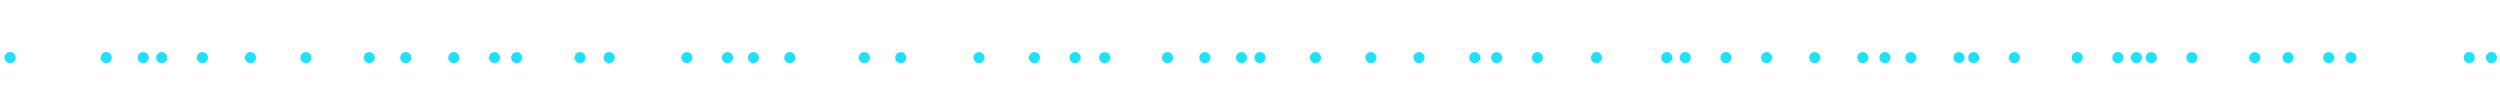 <svg id="Layer_1" data-name="Layer 1" xmlns="http://www.w3.org/2000/svg" viewBox="0 0 662 29"><defs><style>.cls-1{fill:#1be2ff;}</style></defs><circle class="cls-1" cx="238.52" cy="15.26" r="1.47"/><circle class="cls-1" cx="273.92" cy="15.26" r="1.47"/><circle class="cls-1" cx="284.69" cy="15.26" r="1.47"/><circle class="cls-1" cx="292.53" cy="15.26" r="1.47"/><circle class="cls-1" cx="259.23" cy="15.26" r="1.47"/><circle class="cls-1" cx="309.17" cy="15.26" r="1.47"/><circle class="cls-1" cx="319.05" cy="15.26" r="1.47"/><circle class="cls-1" cx="333.65" cy="15.26" r="1.47"/><circle class="cls-1" cx="348.34" cy="15.26" r="1.47"/><circle class="cls-1" cx="328.76" cy="15.26" r="1.47"/><circle class="cls-1" cx="363.03" cy="15.26" r="1.47"/><circle class="cls-1" cx="375.76" cy="15.26" r="1.47"/><circle class="cls-1" cx="407.09" cy="15.26" r="1.47"/><circle class="cls-1" cx="390.53" cy="15.26" r="1.47"/><circle class="cls-1" cx="396.32" cy="15.26" r="1.47"/><circle class="cls-1" cx="422.76" cy="15.26" r="1.47"/><circle class="cls-1" cx="441.37" cy="15.26" r="1.47"/><circle class="cls-1" cx="457.04" cy="15.26" r="1.47"/><circle class="cls-1" cx="467.81" cy="15.26" r="1.47"/><circle class="cls-1" cx="446.26" cy="15.26" r="1.47"/><circle class="cls-1" cx="2.67" cy="15.26" r="1.47"/><circle class="cls-1" cx="42.82" cy="15.26" r="1.47"/><circle class="cls-1" cx="53.59" cy="15.26" r="1.47"/><circle class="cls-1" cx="28.13" cy="15.26" r="1.47"/><circle class="cls-1" cx="37.93" cy="15.26" r="1.47"/><circle class="cls-1" cx="66.32" cy="15.26" r="1.47"/><circle class="cls-1" cx="81.01" cy="15.26" r="1.47"/><circle class="cls-1" cx="107.45" cy="15.26" r="1.47"/><circle class="cls-1" cx="97.78" cy="15.26" r="1.47"/><circle class="cls-1" cx="120.18" cy="15.26" r="1.47"/><circle class="cls-1" cx="130.95" cy="15.26" r="1.47"/><circle class="cls-1" cx="136.83" cy="15.26" r="1.47"/><circle class="cls-1" cx="161.31" cy="15.26" r="1.47"/><circle class="cls-1" cx="153.6" cy="15.26" r="1.47"/><circle class="cls-1" cx="181.87" cy="15.26" r="1.47"/><circle class="cls-1" cx="192.64" cy="15.26" r="1.47"/><circle class="cls-1" cx="209.15" cy="15.26" r="1.47"/><circle class="cls-1" cx="228.88" cy="15.26" r="1.47"/><circle class="cls-1" cx="199.5" cy="15.26" r="1.47"/><circle class="cls-1" cx="480.54" cy="15.26" r="1.47"/><circle class="cls-1" cx="493.27" cy="15.26" r="1.47"/><circle class="cls-1" cx="499.14" cy="15.26" r="1.47"/><circle class="cls-1" cx="518.73" cy="15.26" r="1.47"/><circle class="cls-1" cx="522.64" cy="15.26" r="1.47"/><circle class="cls-1" cx="533.42" cy="15.26" r="1.47"/><circle class="cls-1" cx="506" cy="15.26" r="1.47"/><circle class="cls-1" cx="550.06" cy="15.26" r="1.47"/><circle class="cls-1" cx="560.83" cy="15.26" r="1.47"/><circle class="cls-1" cx="580.42" cy="15.26" r="1.47"/><circle class="cls-1" cx="597.07" cy="15.26" r="1.47"/><circle class="cls-1" cx="565.73" cy="15.26" r="1.47"/><circle class="cls-1" cx="569.65" cy="15.26" r="1.47"/><circle class="cls-1" cx="605.88" cy="15.26" r="1.47"/><circle class="cls-1" cx="616.65" cy="15.26" r="1.47"/><circle class="cls-1" cx="622.53" cy="15.26" r="1.47"/><circle class="cls-1" cx="653.86" cy="15.26" r="1.47"/><circle class="cls-1" cx="659.74" cy="15.26" r="1.47"/></svg>